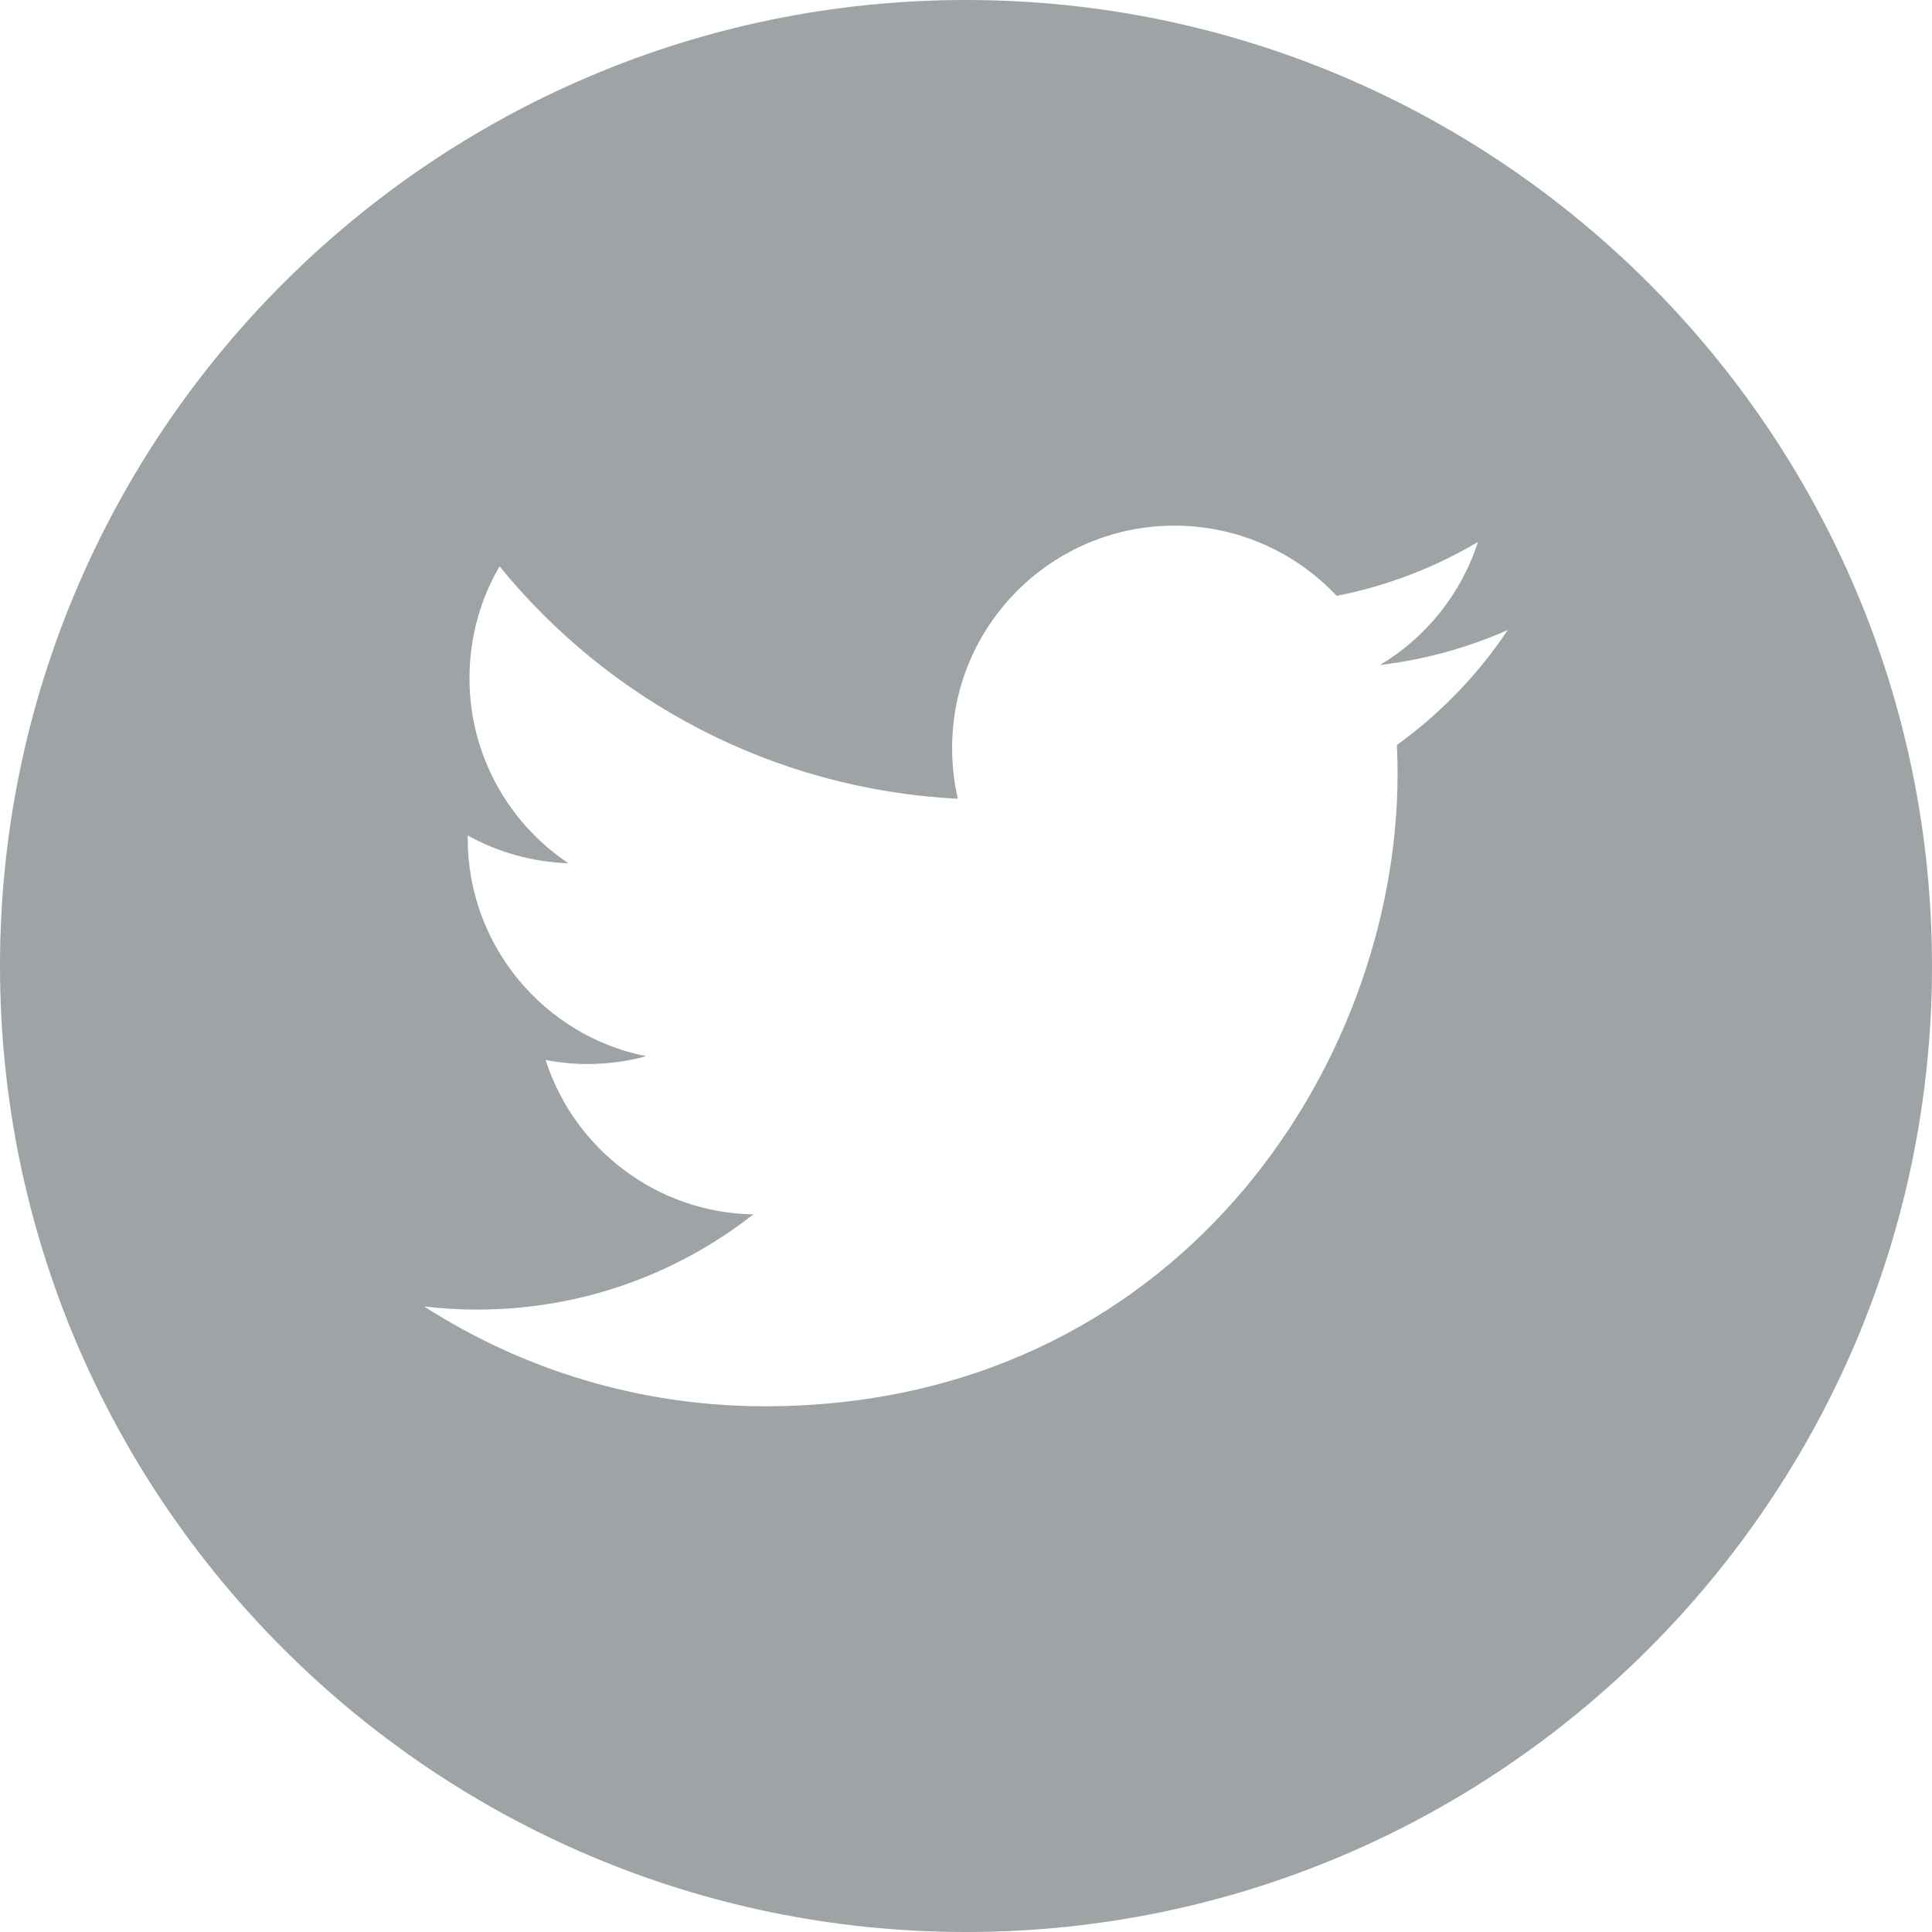 <?xml version="1.0" encoding="UTF-8"?>
<svg width="26px" height="26px" viewBox="0 0 26 26" version="1.1" xmlns="http://www.w3.org/2000/svg" xmlns:xlink="http://www.w3.org/1999/xlink">
    <!-- Generator: Sketch 55.2 (78181) - https://sketchapp.com -->
    <title>icons/social/twitter</title>
    <desc>Created with Sketch.</desc>
    <g id="Symbols" stroke="none" stroke-width="1" fill="none" fill-rule="evenodd">
        <g id="elements/footer_hover" transform="translate(0, -316)" fill="#9EA3A6" fill-rule="nonzero">
            <g id="Group-13" transform="translate(0, 71)">
                <g id="Group-11" transform="translate(0, 245)">
                    <g id="icons/social/twitter">
                        <path d="M13,0 C5.832,0 0,5.832 0,13 C0,20.168 5.832,26 13,26 C20.168,26 26,20.168 26,13 C26,5.832 20.169,0 13,0 Z M18.799,10.025 C18.805,10.153 18.808,10.283 18.808,10.413 C18.808,14.367 15.799,18.925 10.294,18.925 C8.605,18.925 7.031,18.431 5.708,17.582 C5.942,17.61 6.18,17.624 6.421,17.624 C7.824,17.624 9.114,17.145 10.138,16.343 C8.829,16.319 7.723,15.454 7.343,14.265 C7.525,14.299 7.713,14.319 7.905,14.319 C8.178,14.319 8.443,14.283 8.694,14.214 C7.325,13.94 6.294,12.731 6.294,11.28 C6.294,11.268 6.294,11.255 6.294,11.243 C6.697,11.466 7.159,11.601 7.649,11.617 C6.847,11.081 6.318,10.164 6.318,9.127 C6.318,8.578 6.465,8.064 6.723,7.622 C8.198,9.432 10.404,10.623 12.89,10.749 C12.839,10.529 12.813,10.302 12.813,10.067 C12.813,8.414 14.153,7.074 15.805,7.074 C16.666,7.074 17.442,7.438 17.989,8.019 C18.671,7.885 19.31,7.637 19.89,7.293 C19.664,7.992 19.192,8.578 18.572,8.949 C19.178,8.876 19.756,8.716 20.291,8.478 C19.892,9.077 19.384,9.604 18.799,10.025 Z" id="Shape"></path>
                    </g>
                </g>
            </g>
        </g>
    </g>
</svg>